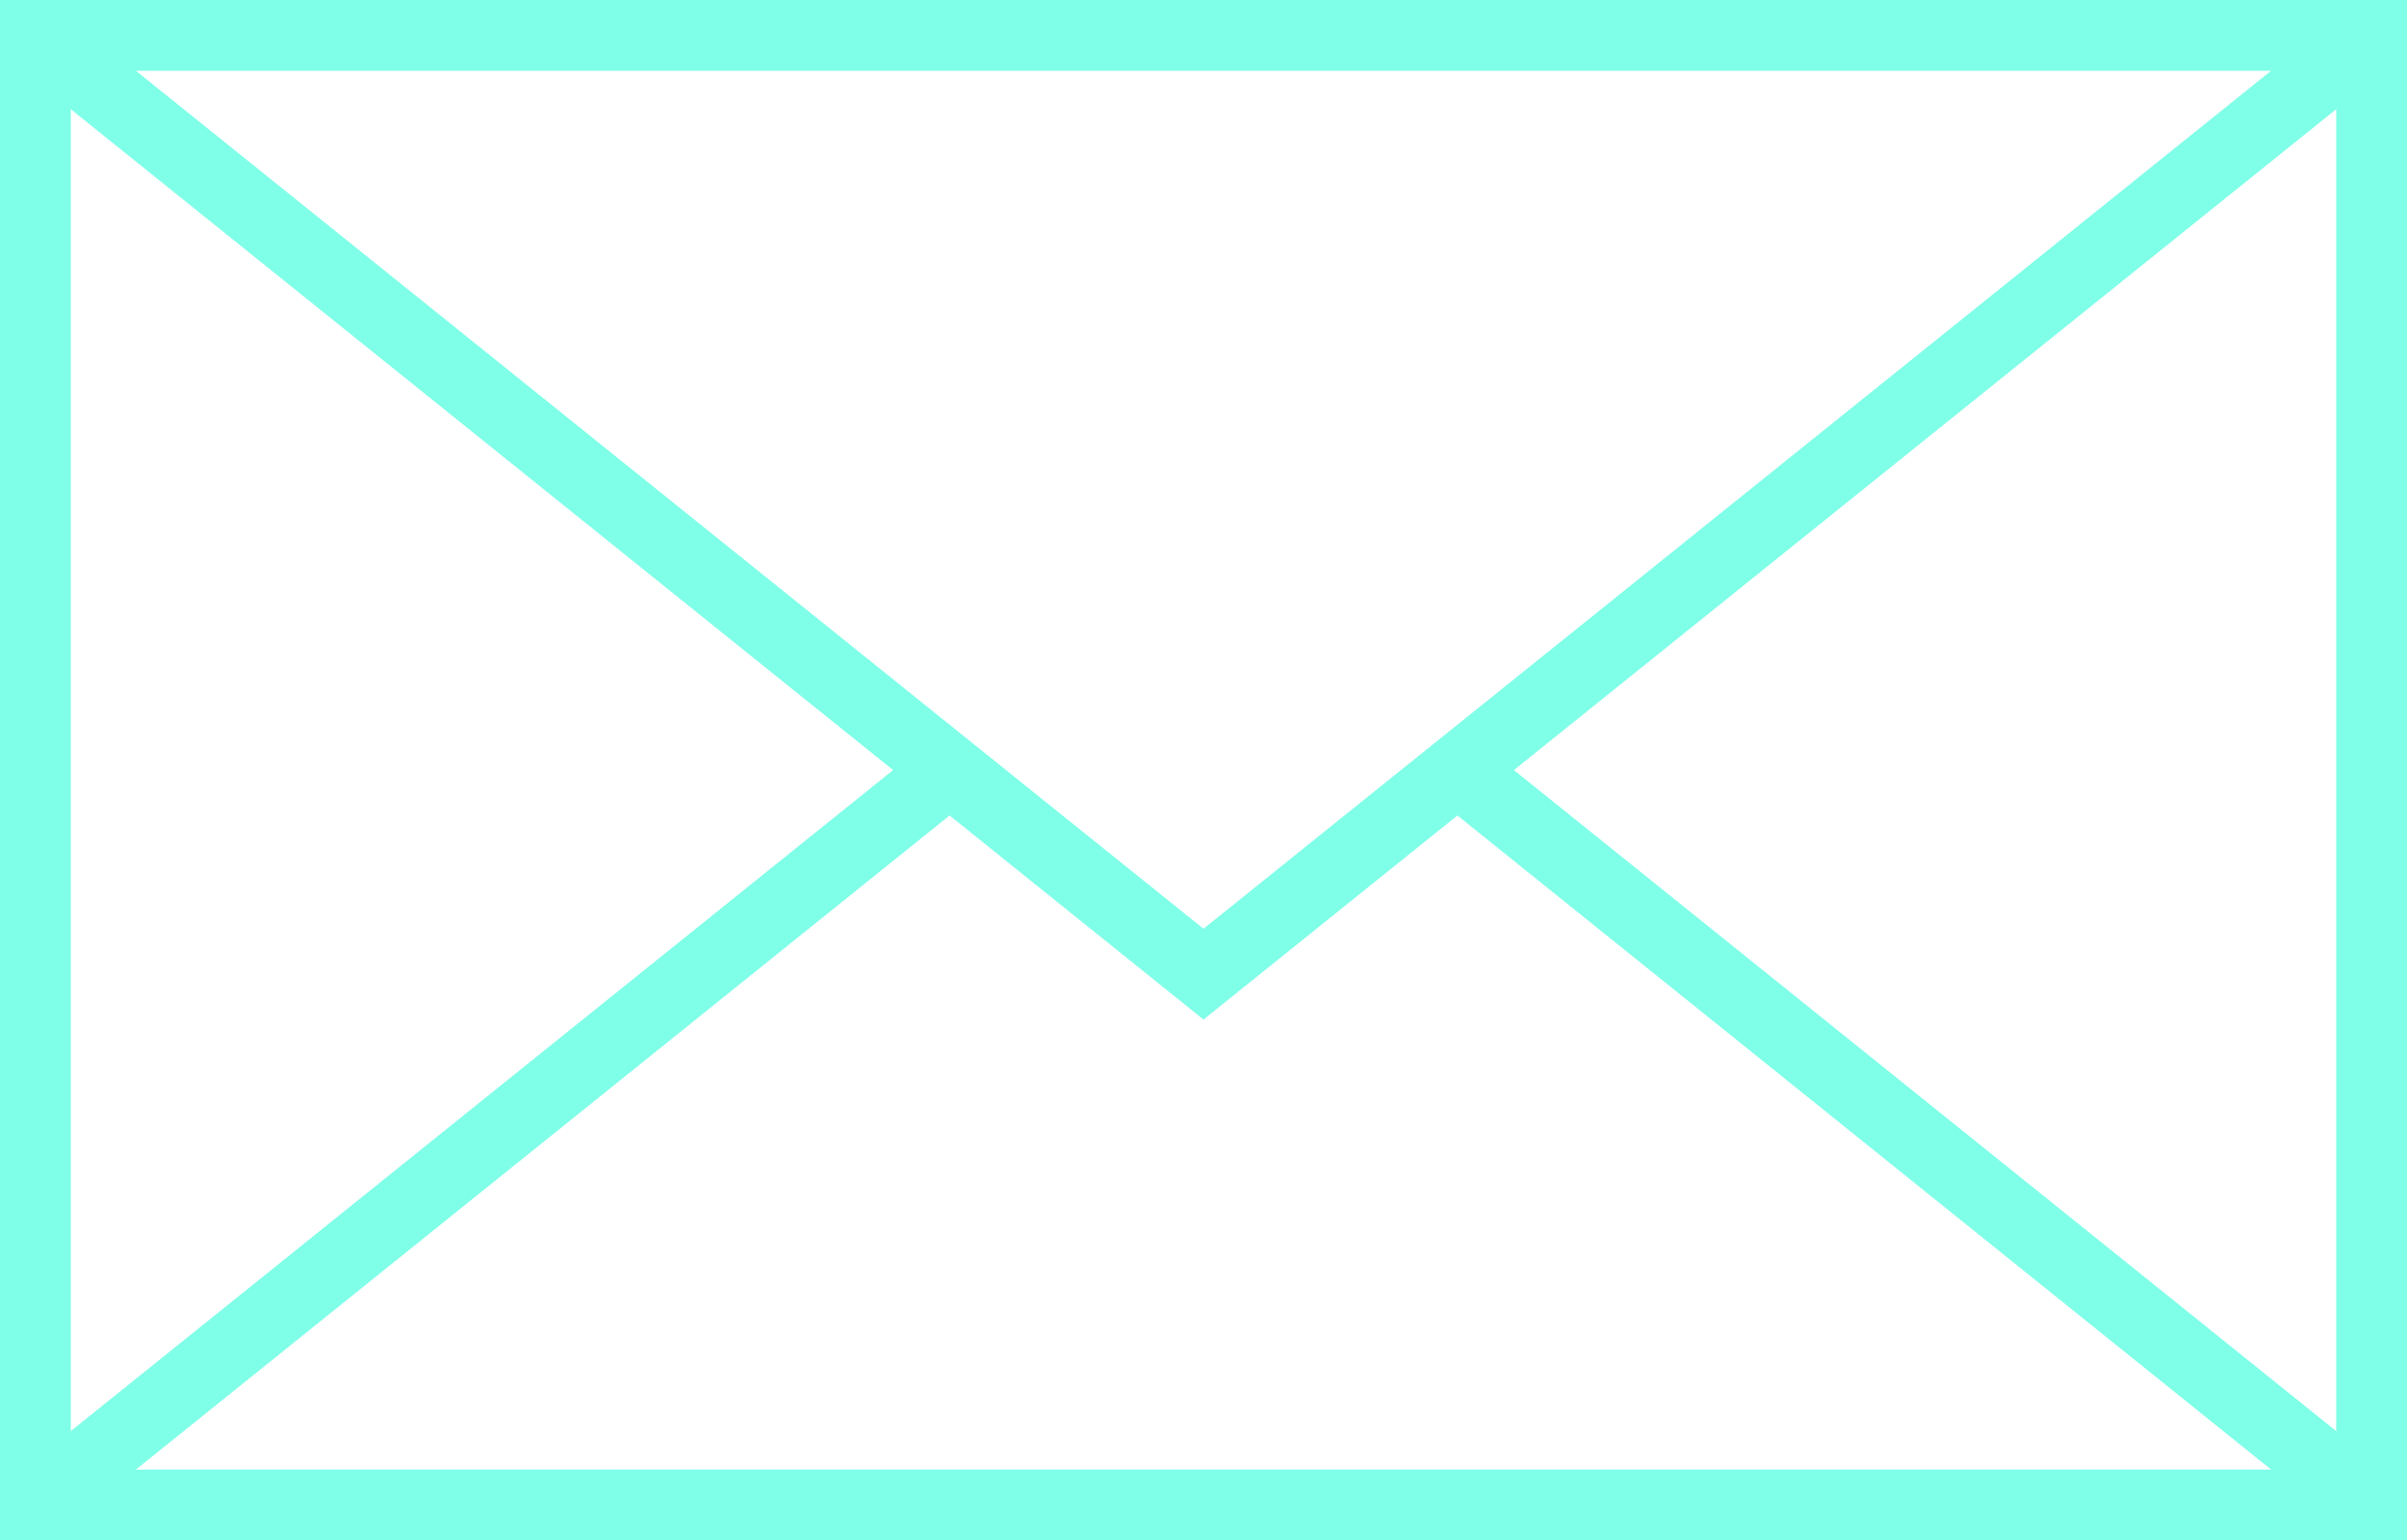 <?xml version="1.0" encoding="utf-8"?>
<!-- Generator: Adobe Illustrator 25.0.0, SVG Export Plug-In . SVG Version: 6.00 Build 0)  -->
<svg version="1.1" id="Livello_1" xmlns="http://www.w3.org/2000/svg" xmlns:xlink="http://www.w3.org/1999/xlink" x="0px" y="0px"
	 viewBox="0 0 115.6 74" style="enable-background:new 0 0 115.6 74;" xml:space="preserve">
<style type="text/css">
	.st0{fill:none;stroke:#80FFE8;stroke-width:3.4;stroke-miterlimit:10;}
</style>
<g>
	<rect x="1.7" y="1.7" class="st0" width="112.2" height="70.6"/>
	<polyline class="st0" points="1.7,1.7 57.8,46.8 113.9,1.7 	"/>
	<line class="st0" x1="1.7" y1="72.3" x2="45.6" y2="37"/>
	<line class="st0" x1="113.9" y1="72.3" x2="70" y2="37"/>
</g>
</svg>
